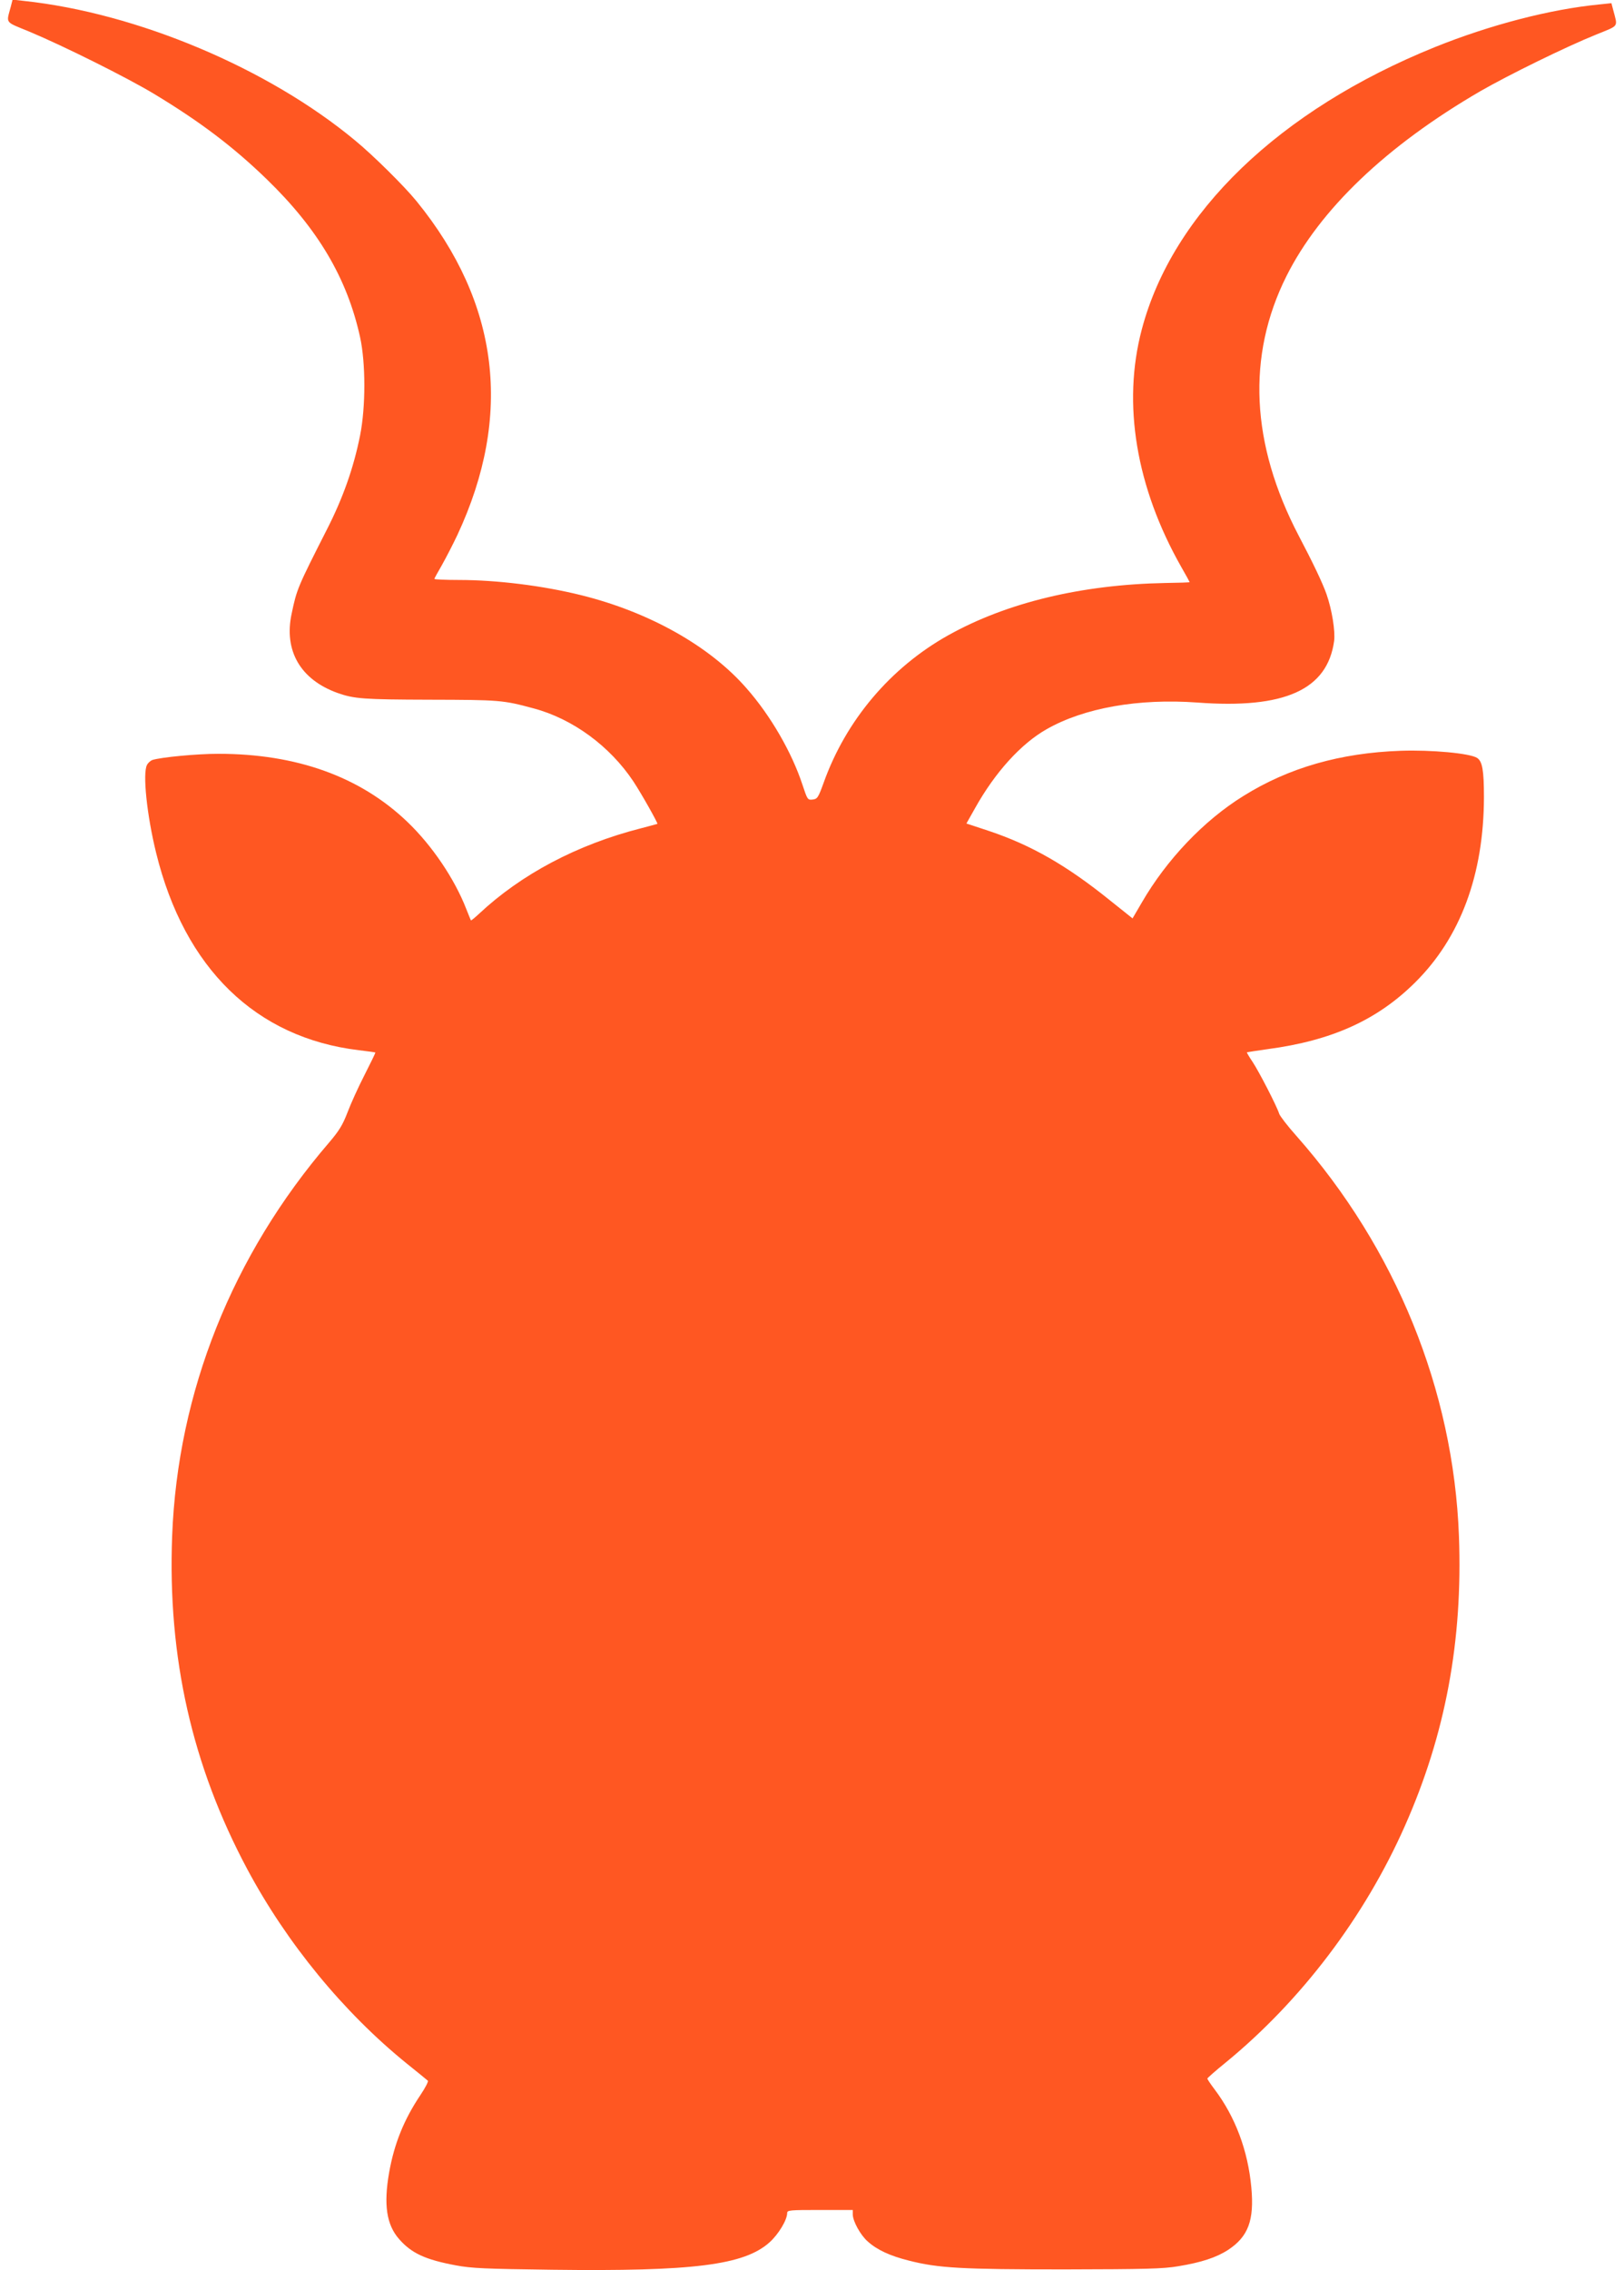 <?xml version="1.0" standalone="no"?>
<!DOCTYPE svg PUBLIC "-//W3C//DTD SVG 20010904//EN"
 "http://www.w3.org/TR/2001/REC-SVG-20010904/DTD/svg10.dtd">
<svg version="1.0" xmlns="http://www.w3.org/2000/svg"
 width="916pt" height="1280pt" viewBox="0 0 916 1280"
 preserveAspectRatio="xMidYMid meet">
<g transform="translate(0,1280) scale(0.1,-0.1)"
fill="#ff5722" stroke="none">
<path d="M61 12763 c-26 -98 -37 -83 106 -142 189 -79 549 -258 703 -351 260
-157 446 -298 634 -480 290 -281 454 -559 527 -891 32 -146 32 -394 0 -554
-36 -181 -96 -352 -187 -530 -165 -325 -170 -336 -199 -475 -45 -209 50 -372
259 -447 94 -33 144 -37 521 -38 394 -1 411 -2 585 -49 221 -59 430 -213 562
-411 47 -71 140 -237 136 -240 -2 -1 -43 -12 -93 -25 -360 -92 -675 -259 -913
-482 -24 -22 -44 -39 -46 -37 -1 2 -13 31 -26 64 -66 170 -193 358 -332 491
-266 255 -625 384 -1066 384 -122 0 -322 -19 -373 -35 -10 -4 -24 -16 -30 -28
-25 -47 -1 -282 52 -497 160 -650 562 -1041 1142 -1111 51 -6 93 -12 94 -13 2
-1 -26 -58 -61 -127 -35 -68 -78 -163 -96 -211 -27 -70 -46 -102 -104 -170
-546 -635 -854 -1407 -885 -2218 -26 -684 112 -1295 424 -1879 223 -417 543
-807 900 -1096 61 -49 114 -92 118 -96 5 -3 -14 -40 -41 -80 -94 -140 -148
-275 -177 -437 -32 -182 -15 -295 56 -376 70 -80 148 -116 319 -148 90 -17
166 -20 545 -25 795 -10 1083 26 1226 155 50 45 99 126 99 165 0 16 16 17 185
17 l185 0 0 -25 c0 -38 44 -118 85 -153 52 -47 126 -81 230 -107 167 -43 299
-50 880 -50 455 1 556 3 642 18 128 21 214 49 280 92 114 75 148 167 131 352
-19 207 -90 398 -208 554 -22 29 -40 56 -40 60 0 3 46 44 103 90 426 349 784
821 1011 1334 229 516 327 1043 305 1635 -31 823 -356 1621 -917 2256 -50 56
-93 112 -97 125 -13 42 -114 238 -150 292 -19 28 -33 52 -32 54 2 1 55 9 118
18 360 48 616 163 830 375 256 253 388 608 389 1045 0 153 -9 203 -39 222 -41
26 -257 46 -431 40 -339 -12 -631 -95 -887 -255 -223 -138 -433 -359 -573
-601 l-52 -89 -129 103 c-243 196 -443 310 -678 389 l-130 43 49 87 c113 202
259 363 404 445 211 120 518 174 849 150 493 -37 734 72 772 347 7 56 -12 175
-43 264 -22 63 -77 178 -157 330 -270 517 -294 1013 -69 1463 189 377 564 735
1094 1043 158 91 484 251 653 319 132 54 122 39 96 139 l-10 38 -67 -7 c-279
-27 -619 -116 -927 -240 -879 -355 -1482 -936 -1655 -1593 -111 -419 -32 -890
223 -1339 26 -45 47 -84 47 -85 0 -2 -62 -4 -138 -5 -471 -9 -893 -110 -1224
-295 -325 -182 -577 -479 -703 -833 -30 -83 -35 -90 -62 -93 -28 -3 -29 0 -57
84 -59 180 -179 389 -315 543 -207 238 -549 430 -932 525 -217 54 -477 86
-690 86 -76 0 -139 3 -139 6 0 3 19 37 42 77 22 39 62 116 88 171 314 673 237
1307 -230 1881 -68 84 -247 261 -347 343 -490 407 -1230 719 -1870 787 l-62 7
-10 -39z"/>
</g>
</svg>
